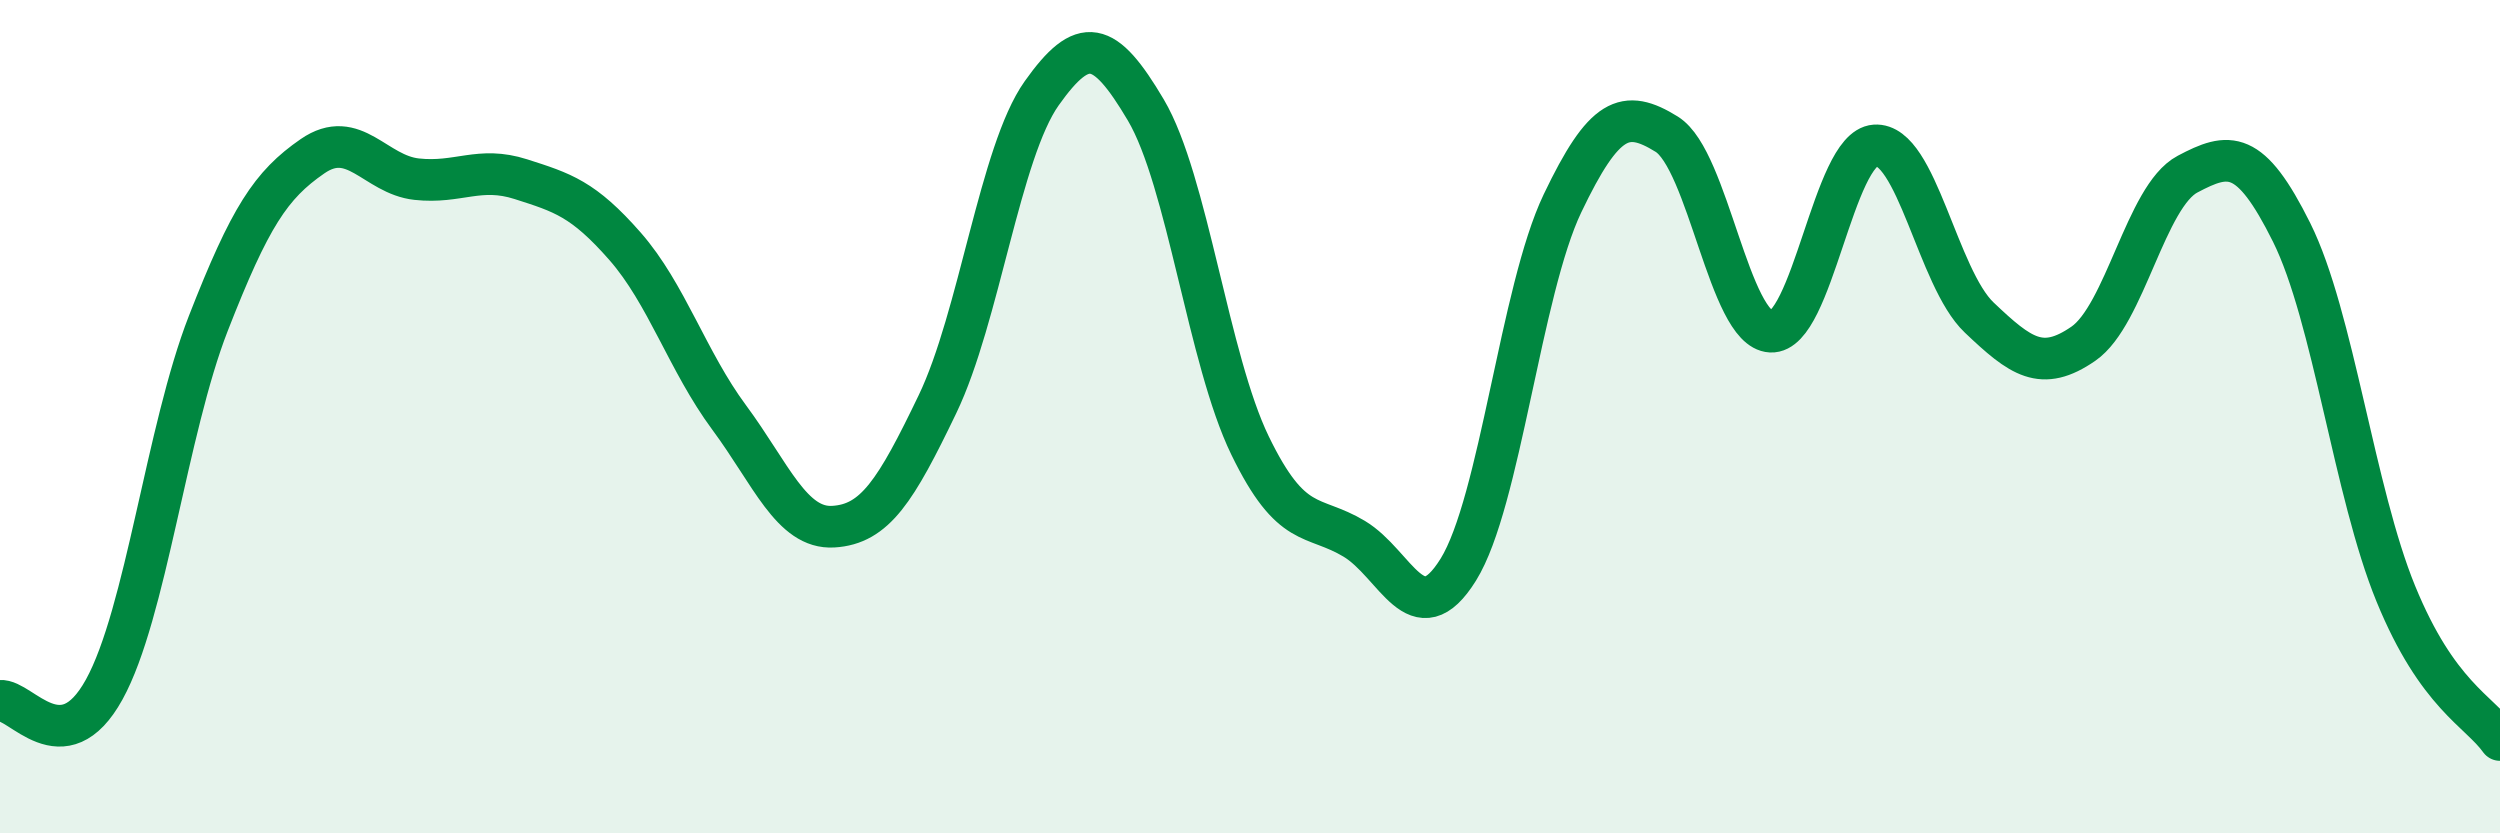 
    <svg width="60" height="20" viewBox="0 0 60 20" xmlns="http://www.w3.org/2000/svg">
      <path
        d="M 0,16.82 C 0.5,16.77 1.5,18.36 2.5,16.55 C 3.5,14.74 4,10.32 5,7.76 C 6,5.2 6.5,4.44 7.5,3.75 C 8.5,3.06 9,4.19 10,4.3 C 11,4.41 11.5,3.98 12.5,4.3 C 13.5,4.62 14,4.77 15,5.91 C 16,7.05 16.5,8.67 17.5,10.02 C 18.5,11.37 19,12.7 20,12.64 C 21,12.58 21.5,11.78 22.5,9.7 C 23.5,7.62 24,3.65 25,2.24 C 26,0.83 26.5,0.95 27.5,2.64 C 28.5,4.33 29,8.63 30,10.69 C 31,12.75 31.5,12.33 32.5,12.93 C 33.5,13.53 34,15.28 35,13.67 C 36,12.06 36.5,6.97 37.5,4.88 C 38.5,2.79 39,2.6 40,3.22 C 41,3.84 41.5,7.91 42.5,7.96 C 43.5,8.01 44,3.56 45,3.49 C 46,3.42 46.5,6.67 47.5,7.62 C 48.5,8.57 49,8.94 50,8.25 C 51,7.56 51.5,4.71 52.5,4.18 C 53.5,3.65 54,3.57 55,5.58 C 56,7.59 56.5,11.81 57.5,14.25 C 58.5,16.69 59.5,17.06 60,17.76L60 20L0 20Z"
        fill="#008740"
        opacity="0.1"
        stroke-linecap="round"
        stroke-linejoin="round"
      />
      <path
        d="M 0,16.82 C 0.5,16.77 1.5,18.36 2.5,16.55 C 3.5,14.74 4,10.32 5,7.76 C 6,5.2 6.5,4.44 7.5,3.75 C 8.5,3.06 9,4.19 10,4.3 C 11,4.41 11.5,3.98 12.5,4.3 C 13.5,4.62 14,4.77 15,5.91 C 16,7.05 16.5,8.67 17.5,10.02 C 18.5,11.37 19,12.7 20,12.64 C 21,12.58 21.5,11.78 22.5,9.7 C 23.5,7.62 24,3.65 25,2.24 C 26,0.83 26.5,0.95 27.5,2.64 C 28.5,4.33 29,8.63 30,10.69 C 31,12.75 31.5,12.33 32.5,12.93 C 33.5,13.53 34,15.28 35,13.67 C 36,12.06 36.5,6.97 37.5,4.88 C 38.5,2.79 39,2.6 40,3.22 C 41,3.84 41.5,7.91 42.5,7.96 C 43.5,8.01 44,3.56 45,3.49 C 46,3.42 46.5,6.67 47.5,7.62 C 48.5,8.57 49,8.94 50,8.25 C 51,7.56 51.5,4.71 52.5,4.18 C 53.5,3.65 54,3.57 55,5.58 C 56,7.59 56.5,11.81 57.5,14.25 C 58.5,16.69 59.5,17.06 60,17.76"
        stroke="#008740"
        stroke-width="1"
        fill="none"
        stroke-linecap="round"
        stroke-linejoin="round"
      />
    </svg>
  